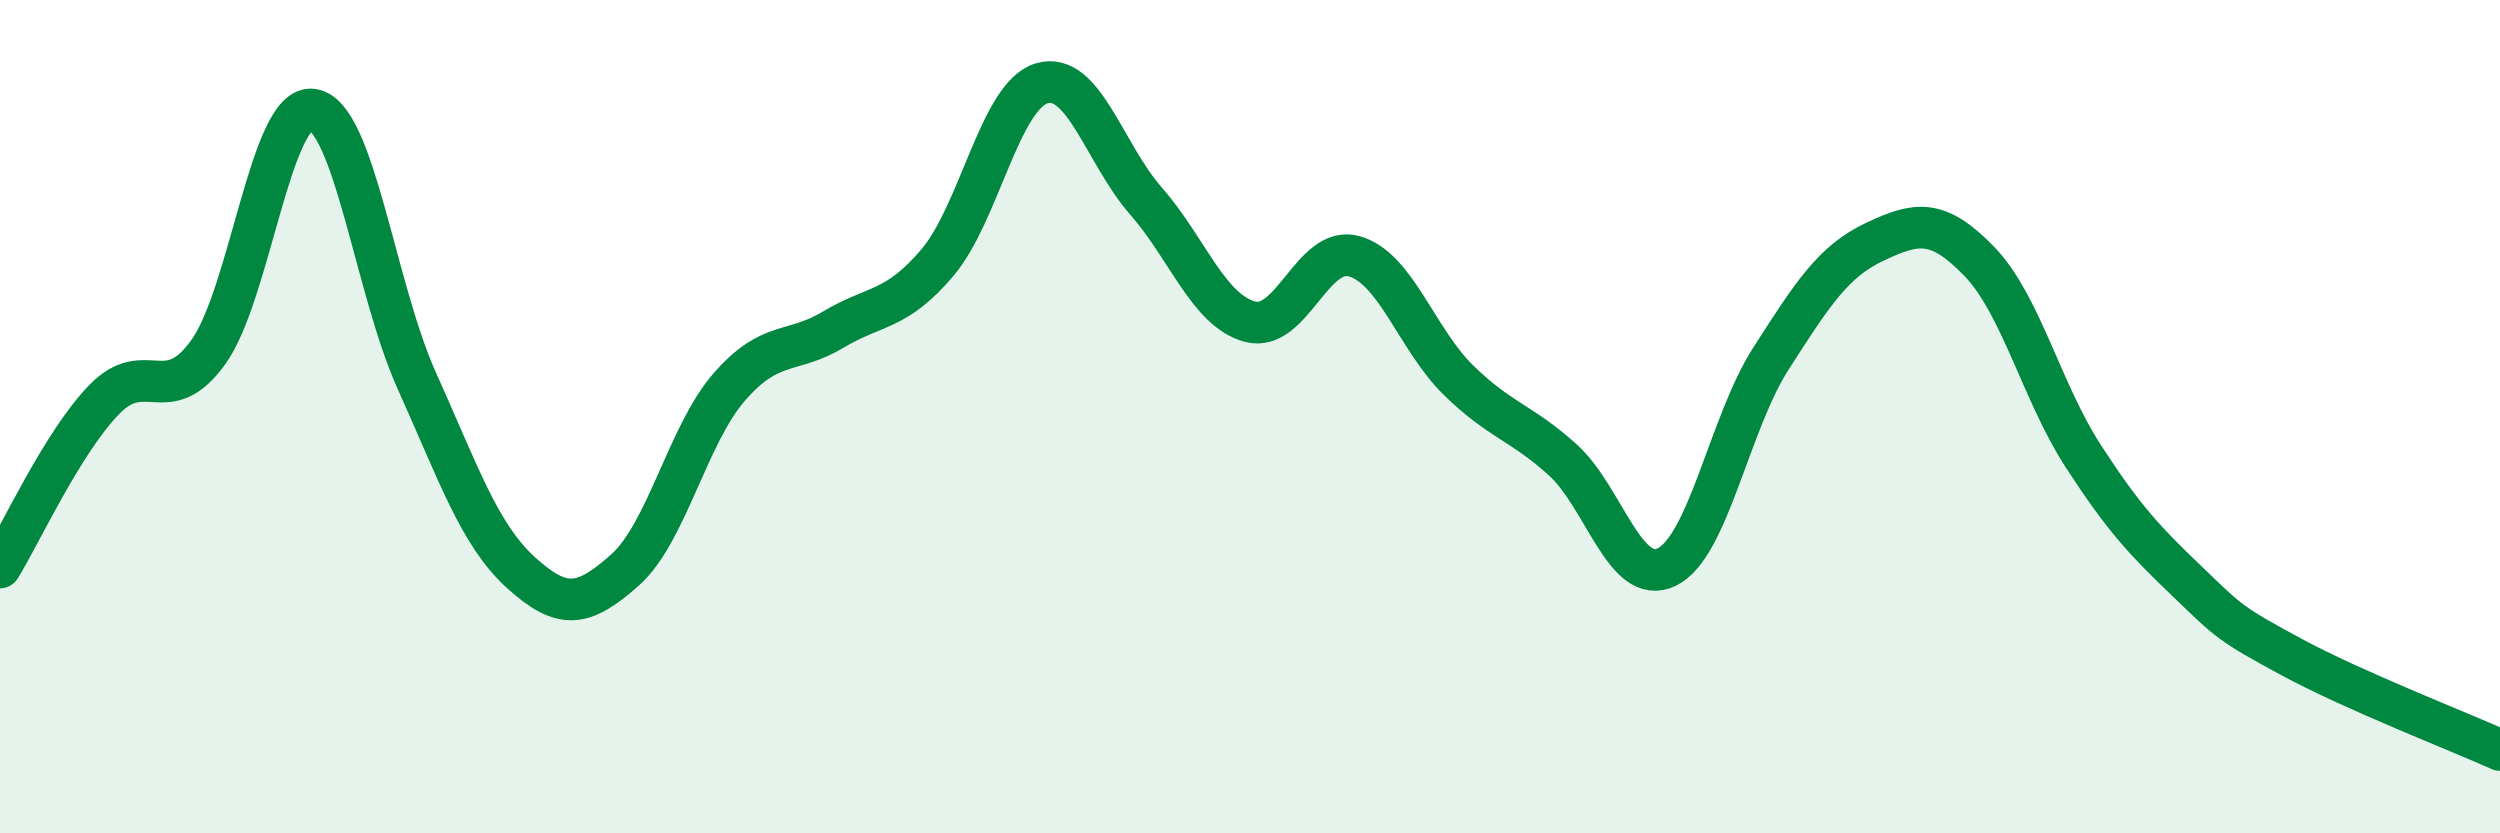 
    <svg width="60" height="20" viewBox="0 0 60 20" xmlns="http://www.w3.org/2000/svg">
      <path
        d="M 0,13.62 C 0.5,12.81 1.5,10.62 2.5,9.59 C 3.5,8.56 4,9.84 5,8.45 C 6,7.06 6.5,2.49 7.5,2.63 C 8.5,2.77 9,6.91 10,9.13 C 11,11.35 11.5,12.83 12.5,13.74 C 13.5,14.65 14,14.57 15,13.68 C 16,12.79 16.5,10.44 17.5,9.29 C 18.5,8.14 19,8.51 20,7.91 C 21,7.31 21.5,7.48 22.5,6.3 C 23.5,5.12 24,2.3 25,2 C 26,1.7 26.5,3.68 27.5,4.82 C 28.5,5.96 29,7.45 30,7.72 C 31,7.99 31.5,5.87 32.5,6.15 C 33.5,6.43 34,8.14 35,9.12 C 36,10.1 36.5,10.13 37.5,11.03 C 38.5,11.93 39,14.09 40,13.61 C 41,13.13 41.5,10.17 42.5,8.61 C 43.5,7.05 44,6.27 45,5.8 C 46,5.33 46.5,5.24 47.5,6.27 C 48.5,7.3 49,9.41 50,10.95 C 51,12.49 51.5,13 52.5,13.96 C 53.5,14.92 53.5,14.96 55,15.77 C 56.5,16.58 59,17.55 60,18L60 20L0 20Z"
        fill="#008740"
        opacity="0.1"
        stroke-linecap="round"
        stroke-linejoin="round"
      />
      <path
        d="M 0,13.62 C 0.5,12.81 1.5,10.62 2.5,9.59 C 3.5,8.56 4,9.84 5,8.45 C 6,7.06 6.5,2.49 7.5,2.63 C 8.5,2.77 9,6.91 10,9.13 C 11,11.35 11.5,12.83 12.5,13.74 C 13.5,14.65 14,14.57 15,13.68 C 16,12.79 16.5,10.44 17.5,9.29 C 18.5,8.14 19,8.51 20,7.91 C 21,7.31 21.5,7.48 22.5,6.3 C 23.5,5.12 24,2.3 25,2 C 26,1.7 26.5,3.68 27.5,4.82 C 28.5,5.96 29,7.45 30,7.72 C 31,7.99 31.5,5.87 32.5,6.15 C 33.5,6.43 34,8.14 35,9.12 C 36,10.1 36.5,10.13 37.5,11.03 C 38.5,11.93 39,14.09 40,13.61 C 41,13.13 41.5,10.17 42.5,8.61 C 43.5,7.05 44,6.27 45,5.8 C 46,5.33 46.5,5.24 47.5,6.27 C 48.5,7.3 49,9.41 50,10.95 C 51,12.49 51.5,13 52.5,13.96 C 53.5,14.92 53.5,14.96 55,15.77 C 56.5,16.58 59,17.55 60,18"
        stroke="#008740"
        stroke-width="1"
        fill="none"
        stroke-linecap="round"
        stroke-linejoin="round"
      />
    </svg>
  